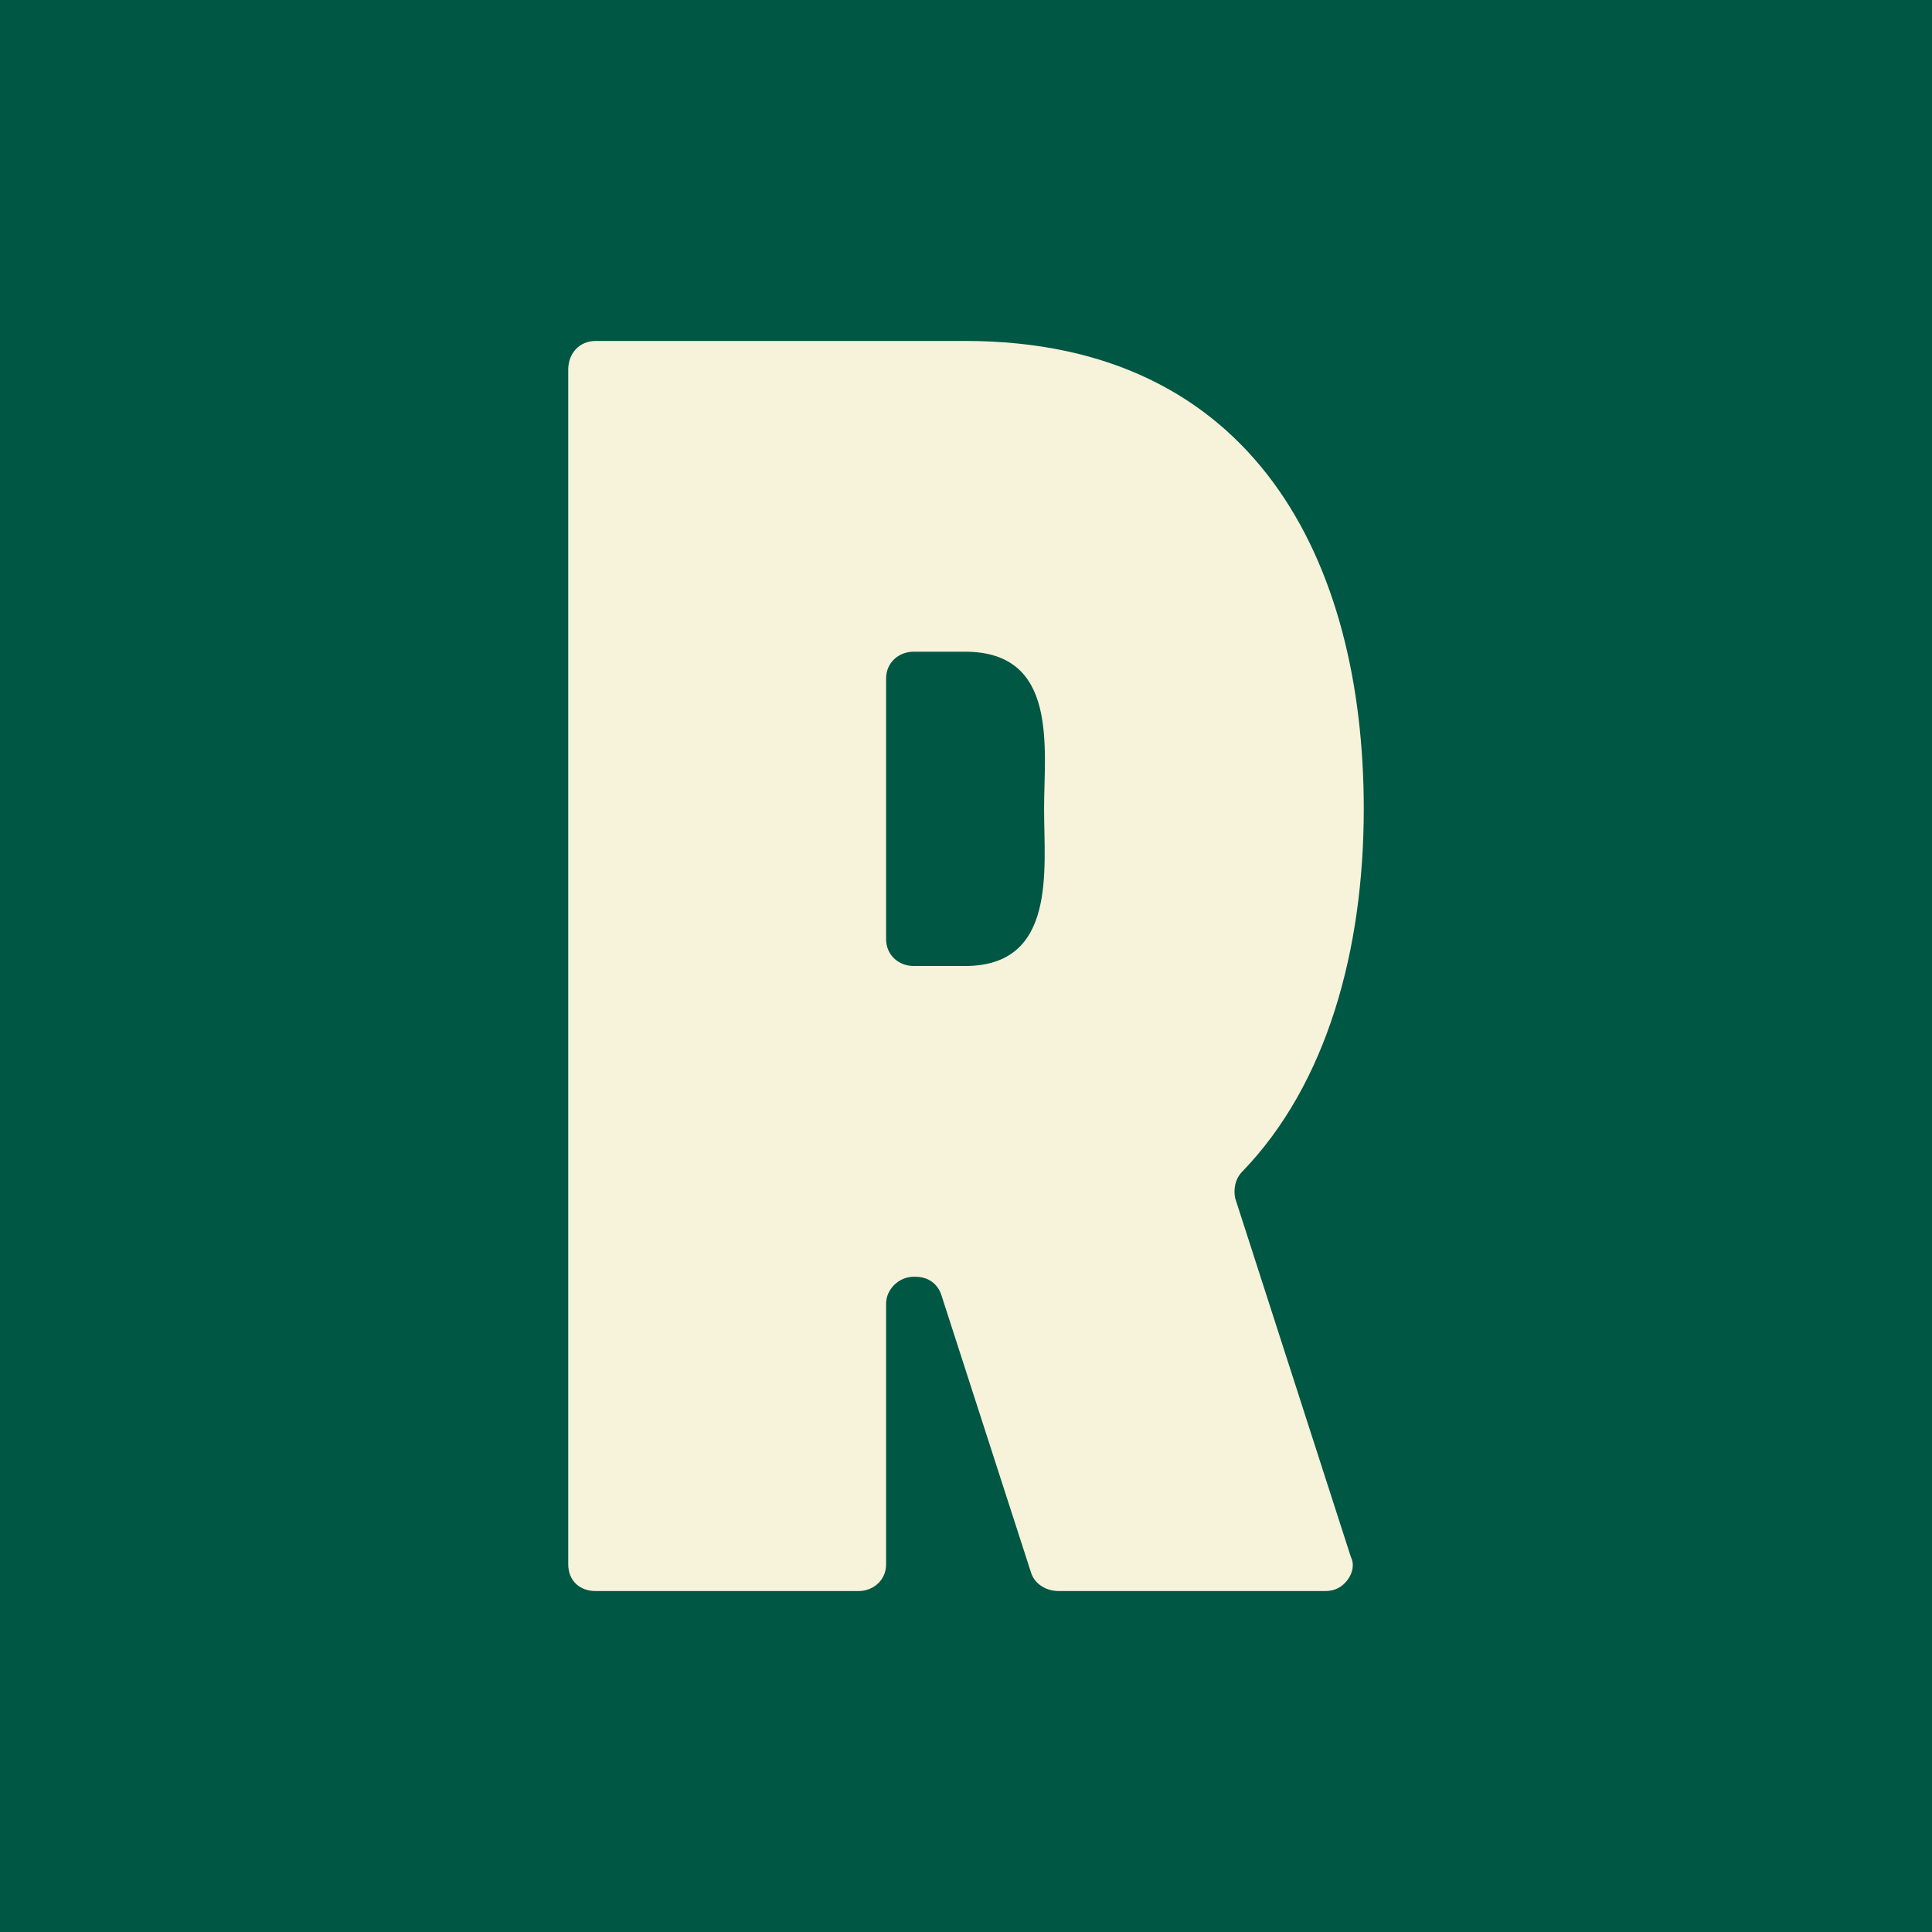 <svg xmlns="http://www.w3.org/2000/svg" fill="none" viewBox="0 0 34 34" height="34" width="34">
<rect fill="#005744" height="34" width="34"></rect>
<path fill="#F7F2DA" d="M16.984 17C18.601 17 18.374 15.303 18.374 14.234C18.374 13.166 18.633 11.469 16.984 11.469H16.078C15.82 11.469 15.594 11.657 15.594 11.94V16.529C15.594 16.811 15.82 17 16.078 17H16.984ZM16.564 22.783C16.499 22.594 16.337 22.469 16.111 22.469H16.078C15.82 22.469 15.594 22.689 15.594 22.94V27.529C15.594 27.811 15.367 28 15.108 28H10.485C10.194 28 10 27.811 10 27.529V6.503C10 6.22 10.194 6 10.485 6H16.984C22.092 6 24 9.897 24 14.234C24 16.717 23.353 19.074 21.866 20.614C21.737 20.74 21.704 20.929 21.737 21.086L23.774 27.403C23.838 27.529 23.806 27.686 23.709 27.811C23.612 27.937 23.483 28 23.321 28H18.633C18.407 28 18.212 27.874 18.148 27.686L16.564 22.783Z"></path>
</svg>
